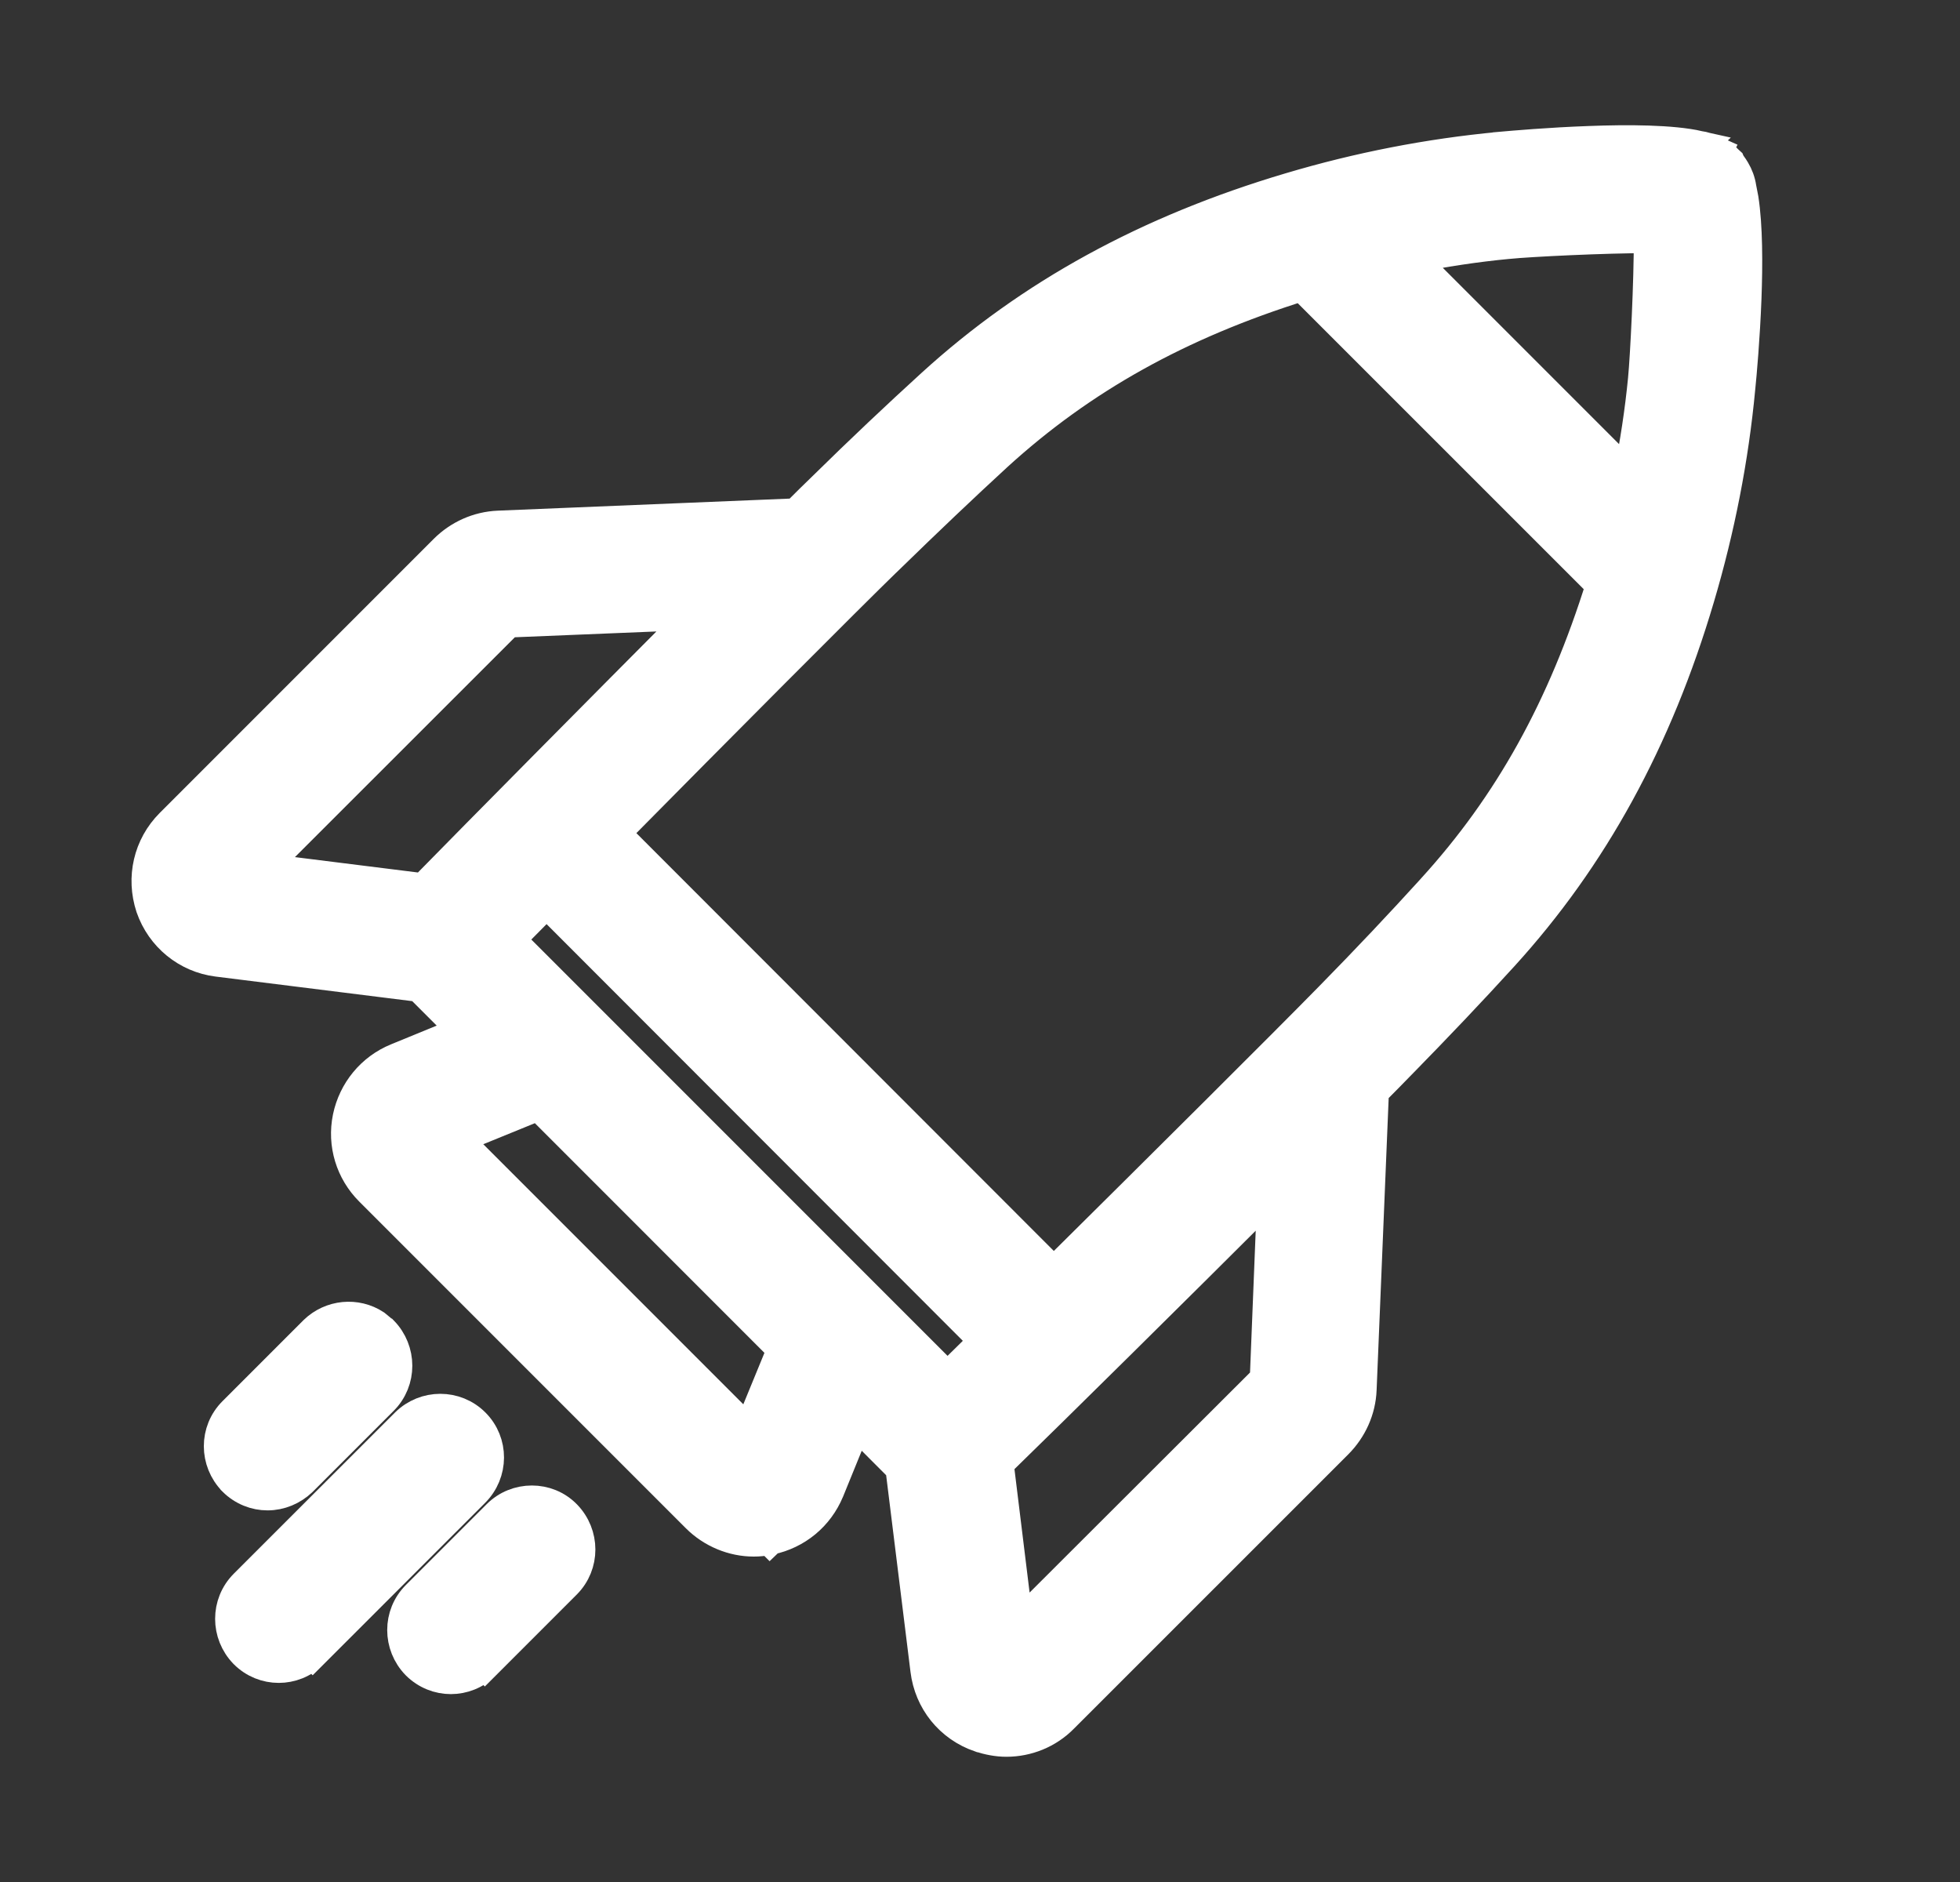 <svg width="25" height="24" viewBox="0 0 25 24" fill="none" xmlns="http://www.w3.org/2000/svg">
<rect x="0" y="0" width="25" height="24" fill="#333333" stroke="none"/>
<path d="M20.268 1.807C20.763 1.788 21.323 1.79 21.67 1.868L21.669 1.869C21.733 1.877 21.794 1.897 21.854 1.927L21.855 1.926C21.856 1.926 21.858 1.928 21.859 1.929C21.87 1.934 21.881 1.937 21.892 1.942L21.891 1.944C21.907 1.952 21.923 1.958 21.936 1.966L21.977 1.994L21.987 2.003L22.032 2.048L22.056 2.07L22.06 2.08L22.064 2.084L22.072 2.096C22.093 2.123 22.111 2.154 22.123 2.173L22.125 2.176C22.161 2.237 22.191 2.312 22.203 2.396L22.23 2.535C22.284 2.881 22.284 3.366 22.268 3.801C22.249 4.306 22.207 4.775 22.189 4.949C22.105 5.845 21.929 6.744 21.669 7.621C21.131 9.438 20.312 10.932 19.168 12.188C18.767 12.628 18.334 13.085 17.842 13.586L17.843 13.587C17.763 13.67 17.637 13.793 17.516 13.917L17.359 17.719C17.349 17.978 17.239 18.221 17.057 18.404L13.56 21.9C13.364 22.101 13.1 22.203 12.837 22.203C12.72 22.203 12.607 22.18 12.499 22.145H12.498C12.12 22.015 11.86 21.689 11.812 21.297L11.493 18.72L10.92 18.146L10.569 19.008L10.568 19.01C10.435 19.33 10.16 19.556 9.823 19.627C9.822 19.627 9.821 19.628 9.82 19.628L9.819 19.629L9.818 19.628C9.746 19.644 9.68 19.65 9.614 19.65C9.348 19.65 9.084 19.541 8.89 19.348L4.724 15.182C4.481 14.94 4.373 14.593 4.443 14.252C4.513 13.914 4.744 13.633 5.063 13.503L5.924 13.15L5.351 12.577L2.774 12.255C2.385 12.206 2.061 11.941 1.932 11.57L1.931 11.567C1.808 11.193 1.899 10.788 2.18 10.507L5.672 7.015C5.855 6.832 6.098 6.723 6.357 6.712L10.158 6.555C10.287 6.426 10.4 6.314 10.489 6.229C10.986 5.74 11.444 5.309 11.889 4.903C13.144 3.759 14.642 2.94 16.454 2.402C17.327 2.142 18.227 1.966 19.128 1.882L19.129 1.881C19.299 1.866 19.764 1.825 20.268 1.807ZM16.237 15.193C15.004 16.424 13.471 17.939 12.729 18.661L12.984 20.74L16.141 17.589L16.237 15.193ZM5.81 14.52L9.552 18.262L9.986 17.205L6.87 14.088L5.81 14.52ZM6.495 11.982L12.085 17.572C12.228 17.432 12.39 17.271 12.565 17.1L6.971 11.501C6.797 11.676 6.636 11.839 6.495 11.982ZM16.608 3.639C15.039 4.129 13.795 4.823 12.715 5.808C12.282 6.206 11.836 6.63 11.346 7.107H11.345C10.763 7.673 9.159 9.285 7.835 10.625L13.441 16.235C14.781 14.908 16.394 13.304 16.964 12.722L16.965 12.721C17.446 12.231 17.87 11.781 18.26 11.352L18.275 11.335C19.256 10.259 19.94 9.024 20.428 7.458L16.608 3.639ZM6.481 7.93L3.331 11.078L5.404 11.337C6.13 10.596 7.646 9.065 8.874 7.832L6.481 7.93ZM21.039 3.028C20.476 3.027 19.505 3.075 19.24 3.102H19.239C18.824 3.141 18.409 3.205 17.992 3.287L20.779 6.074C20.862 5.659 20.926 5.242 20.966 4.827V4.826C20.992 4.56 21.042 3.59 21.039 3.028Z" fill="white" stroke="white" stroke-width="0.4"/>
<path d="M5.182 18.152C5.423 17.916 5.81 17.914 6.05 18.154C6.29 18.394 6.288 18.782 6.046 19.024L3.988 21.081L3.987 21.08C3.867 21.204 3.706 21.261 3.556 21.261C3.4 21.261 3.244 21.202 3.123 21.081L3.121 21.079C2.886 20.837 2.883 20.451 3.123 20.21L5.182 18.152Z" fill="white" stroke="white" stroke-width="0.4"/>
<path d="M4.012 16.977C4.223 16.772 4.545 16.744 4.783 16.9L4.88 16.98L4.882 16.981C5.117 17.223 5.12 17.61 4.88 17.85L3.846 18.884C3.729 18.995 3.576 19.061 3.412 19.061C3.257 19.061 3.101 19.001 2.979 18.88L2.978 18.878C2.742 18.636 2.739 18.25 2.979 18.01L4.012 16.977Z" fill="white" stroke="white" stroke-width="0.4"/>
<path d="M6.349 19.323C6.587 19.085 6.981 19.082 7.217 19.325C7.452 19.567 7.455 19.953 7.215 20.193L6.184 21.224L6.183 21.223C6.062 21.347 5.902 21.404 5.751 21.404C5.596 21.404 5.44 21.345 5.318 21.224L5.316 21.222C5.081 20.98 5.078 20.594 5.318 20.354L6.349 19.323Z" fill="white" stroke="white" stroke-width="0.4"/>
</svg>
